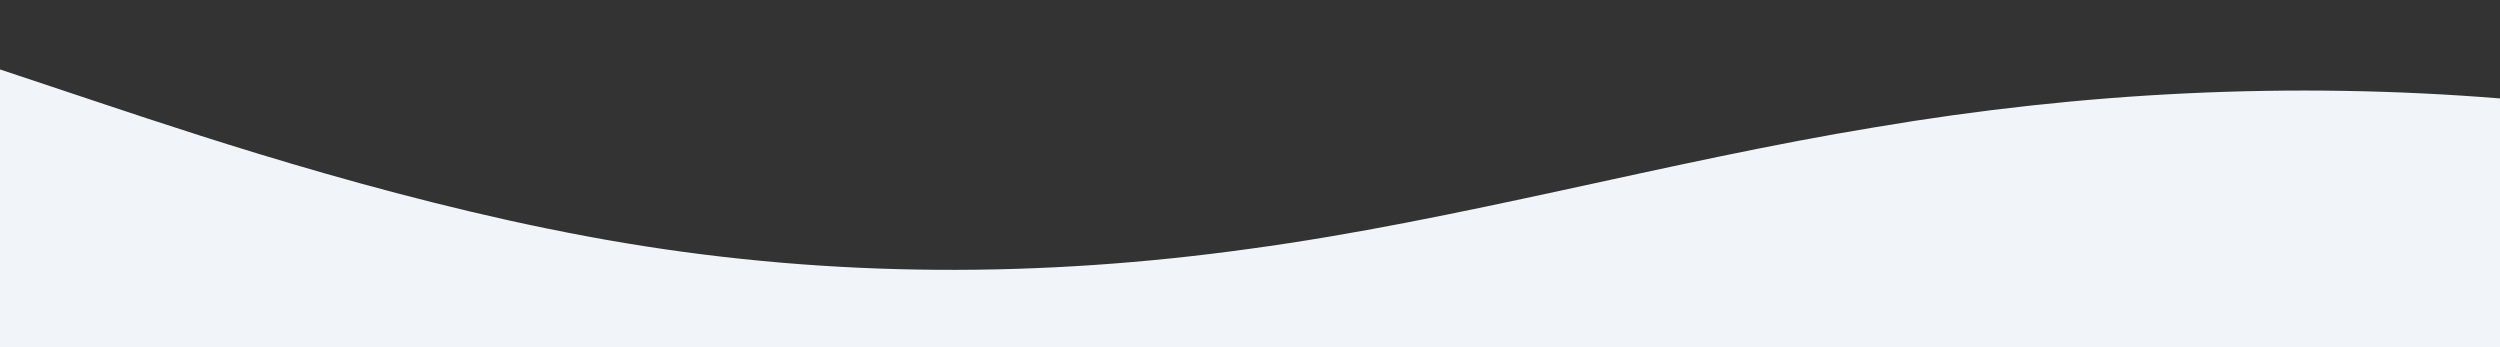 <?xml version="1.0" standalone="no"?>
<svg xmlns:xlink="http://www.w3.org/1999/xlink" id="wave" style="transform:rotate(0deg); transition: 0.3s" viewBox="0 0 1440 200" version="1.1" xmlns="http://www.w3.org/2000/svg"><rect x="0" y="0" width="1440" height="200" fill="#333333" stroke="none"/><defs><linearGradient id="sw-gradient-0" x1="0" x2="0" y1="1" y2="0"><stop stop-color="rgba(241, 245, 249, 1)" offset="0%"/><stop stop-color="rgba(241, 245, 249, 1)" offset="100%"/></linearGradient></defs><path style="transform:translate(0, 0px); opacity:1" fill="url(#sw-gradient-0)" d="M0,40L60,60C120,80,240,120,360,140C480,160,600,160,720,143.3C840,127,960,93,1080,73.3C1200,53,1320,47,1440,56.7C1560,67,1680,93,1800,110C1920,127,2040,133,2160,126.7C2280,120,2400,100,2520,106.7C2640,113,2760,147,2880,140C3000,133,3120,87,3240,83.3C3360,80,3480,120,3600,136.7C3720,153,3840,147,3960,126.7C4080,107,4200,73,4320,50C4440,27,4560,13,4680,20C4800,27,4920,53,5040,60C5160,67,5280,53,5400,53.3C5520,53,5640,67,5760,80C5880,93,6000,107,6120,110C6240,113,6360,107,6480,93.3C6600,80,6720,60,6840,50C6960,40,7080,40,7200,43.3C7320,47,7440,53,7560,76.7C7680,100,7800,140,7920,153.3C8040,167,8160,153,8280,130C8400,107,8520,73,8580,56.7L8640,40L8640,200L8580,200C8520,200,8400,200,8280,200C8160,200,8040,200,7920,200C7800,200,7680,200,7560,200C7440,200,7320,200,7200,200C7080,200,6960,200,6840,200C6720,200,6600,200,6480,200C6360,200,6240,200,6120,200C6000,200,5880,200,5760,200C5640,200,5520,200,5400,200C5280,200,5160,200,5040,200C4920,200,4800,200,4680,200C4560,200,4440,200,4320,200C4200,200,4080,200,3960,200C3840,200,3720,200,3600,200C3480,200,3360,200,3240,200C3120,200,3000,200,2880,200C2760,200,2640,200,2520,200C2400,200,2280,200,2160,200C2040,200,1920,200,1800,200C1680,200,1560,200,1440,200C1320,200,1200,200,1080,200C960,200,840,200,720,200C600,200,480,200,360,200C240,200,120,200,60,200L0,200Z"/></svg>